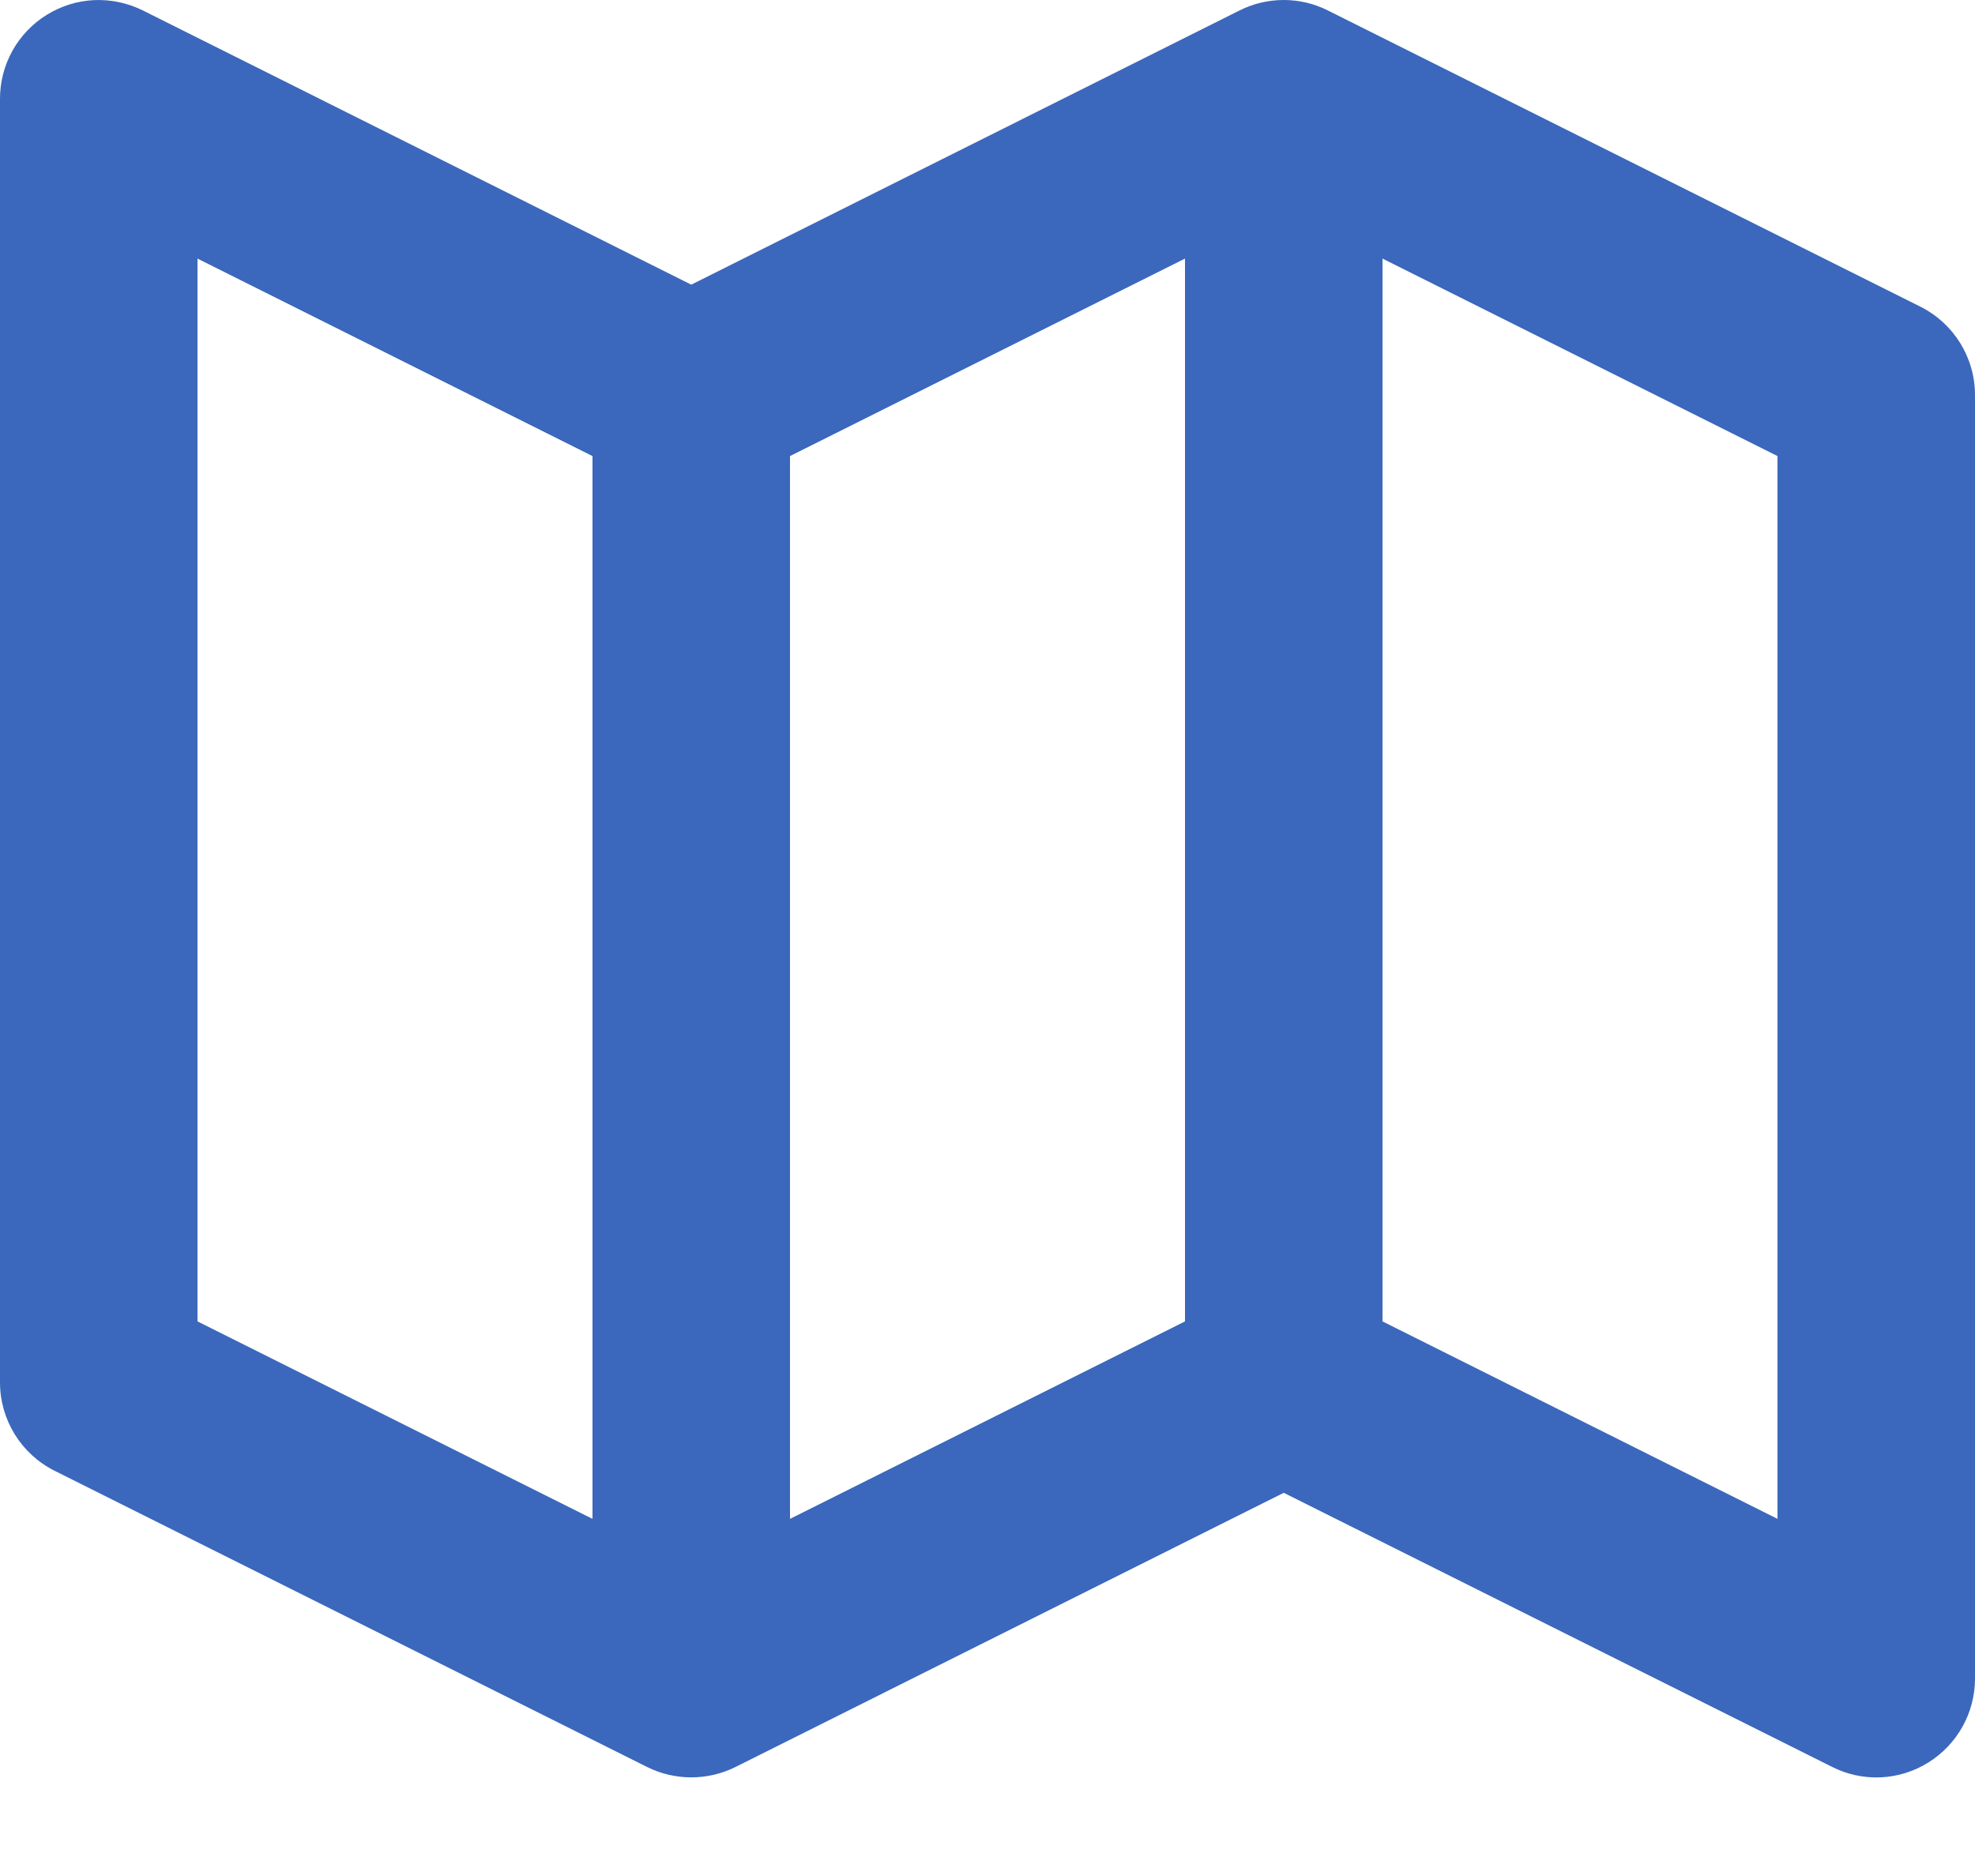 <svg width="20" height="19" viewBox="0 0 20 19" fill="none" xmlns="http://www.w3.org/2000/svg">
<path d="M19.447 3.106L13.447 0.106C13.308 0.036 13.155 0 12.999 0C12.844 0 12.691 0.036 12.552 0.106L7 2.883L1.447 0.106C1.294 0.03 1.125 -0.006 0.955 0.001C0.784 0.009 0.619 0.06 0.474 0.15C0.329 0.239 0.209 0.365 0.126 0.514C0.043 0.663 -7.93497e-05 0.83 1.08651e-07 1.001V14.001C1.08651e-07 14.38 0.214 14.726 0.553 14.896L6.553 17.896C6.692 17.965 6.845 18.001 7 18.001C7.156 18.001 7.309 17.965 7.448 17.896L13 15.119L18.553 17.895C18.705 17.972 18.874 18.008 19.045 18.001C19.215 17.993 19.38 17.942 19.525 17.852C19.82 17.669 20 17.348 20 17.001V4.001C20 3.622 19.786 3.276 19.447 3.106ZM8 4.619L12 2.619V13.383L8 15.383V4.619ZM2 2.619L6 4.619V15.383L2 13.383V2.619ZM18 15.383L14 13.383V2.619L18 4.619V15.383Z" fill="#3B68BC"/>
</svg>
